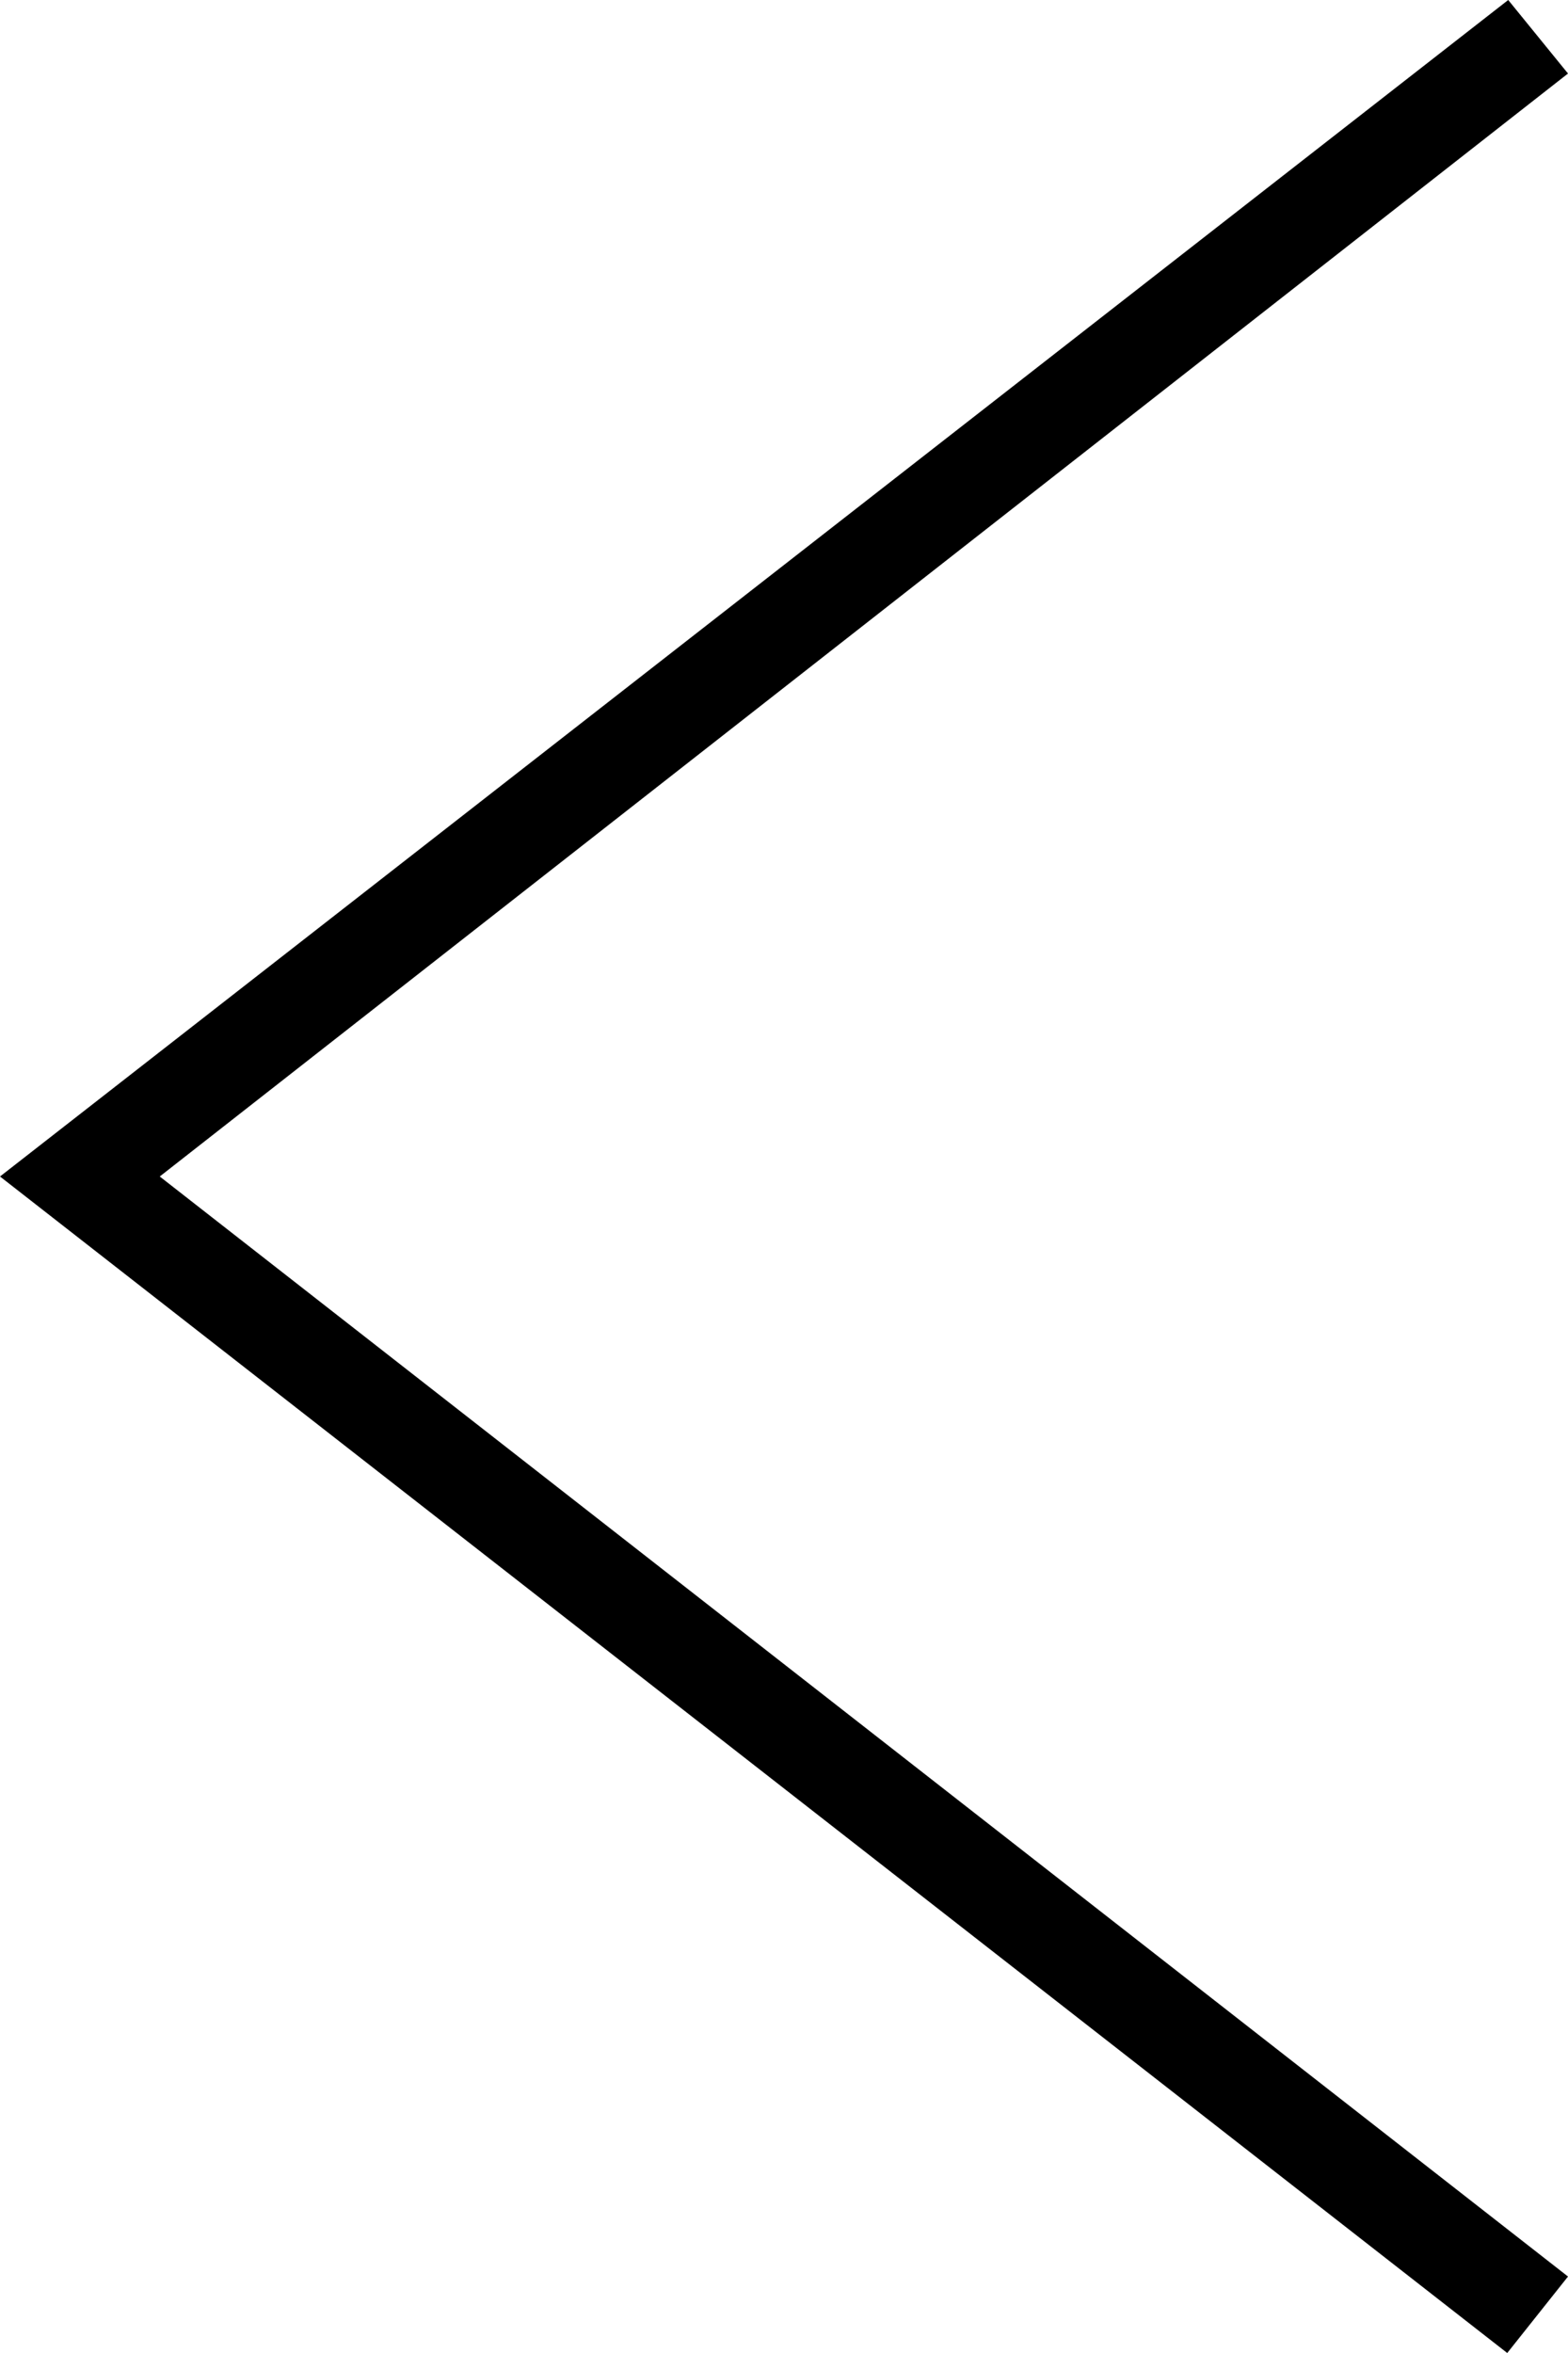 <?xml version="1.0" encoding="UTF-8"?>
<svg id="Capa_1" xmlns="http://www.w3.org/2000/svg" viewBox="0 0 16 24">
  <path d="M16,.75L1.63,12l14.37,11.22-.62.78L0,12,15.39,0l.61.75Z" style="fill-rule: evenodd;"/>
</svg>